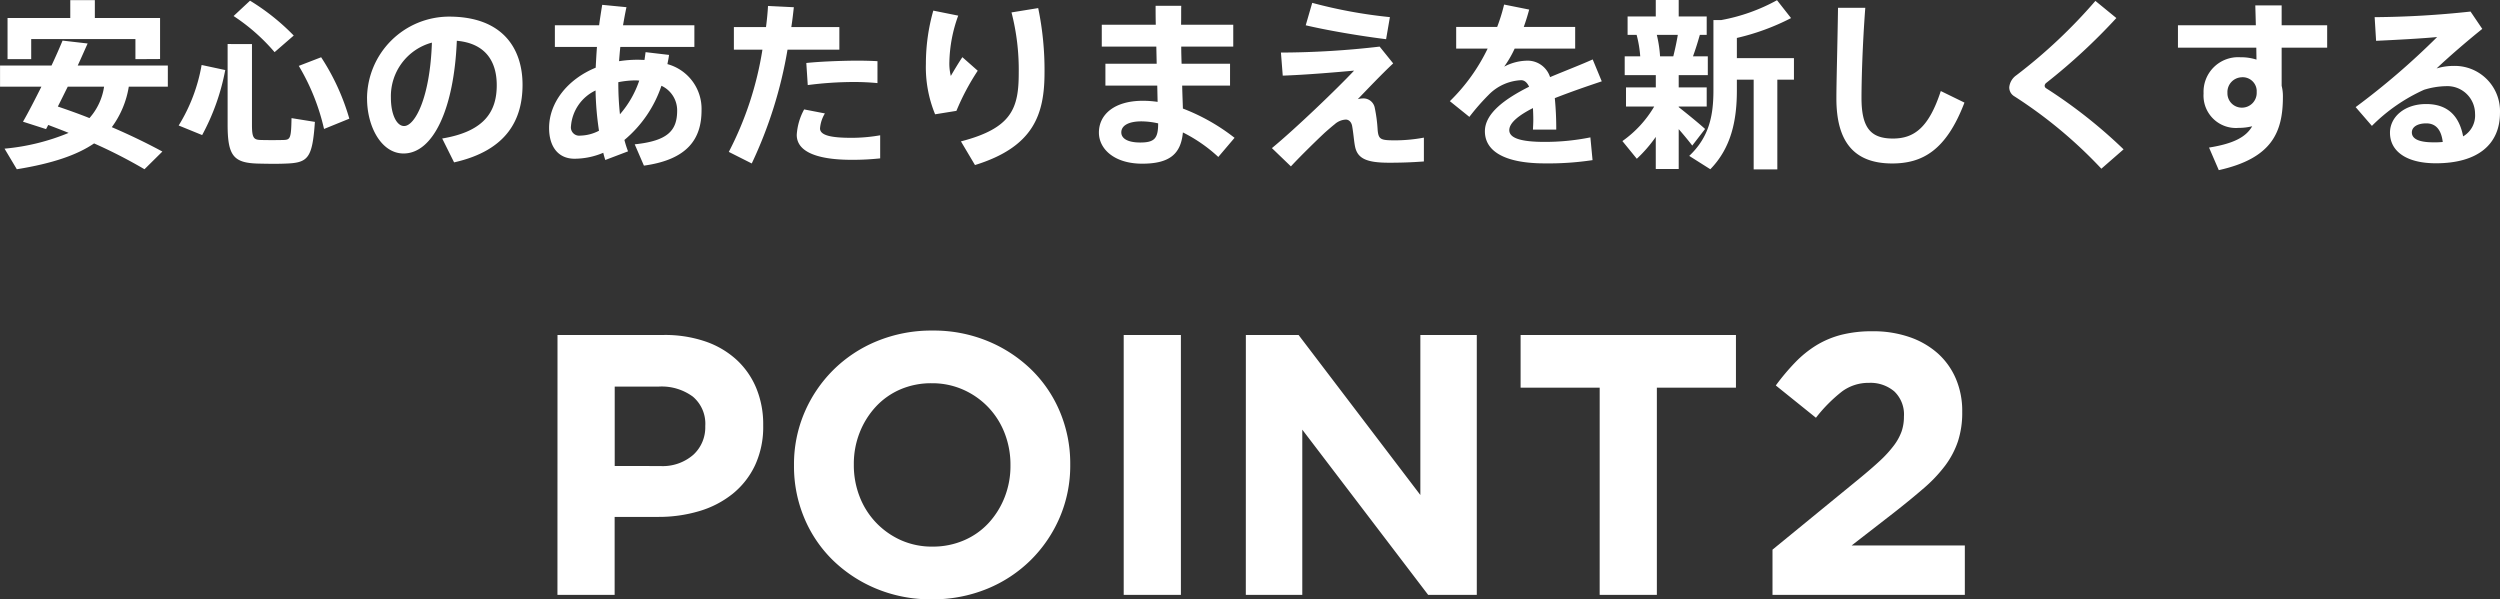 <svg xmlns="http://www.w3.org/2000/svg" width="249.138" height="59.726" viewBox="0 0 249.138 59.726">
  <rect x="0" y="0" width="249.138" height="59.726" fill="#333333" stroke="none"/>
  <g id="point2_ttl_pc" transform="translate(-557.648 -2523.718)">
    <g id="Group_1395" data-name="Group 1395" transform="translate(610.182 2553.273)">
      <path id="Path_17613" data-name="Path 17613" d="M-9.713-4.506l8.621-7.055q1.221-1,2.072-1.791a11.557,11.557,0,0,0,1.387-1.514,5.354,5.354,0,0,0,.777-1.4,4.477,4.477,0,0,0,.241-1.5,3.174,3.174,0,0,0-.962-2.512,3.661,3.661,0,0,0-2.516-.85,4.43,4.43,0,0,0-2.682.851,14.925,14.925,0,0,0-2.609,2.627l-4-3.219a22.211,22.211,0,0,1,1.943-2.309,10.821,10.821,0,0,1,2.109-1.7,9.158,9.158,0,0,1,2.5-1.044A12.442,12.442,0,0,1,.278-26.27a11.021,11.021,0,0,1,3.644.573,8.27,8.27,0,0,1,2.812,1.609,7.158,7.158,0,0,1,1.813,2.516,8.13,8.13,0,0,1,.647,3.293v.074a9.167,9.167,0,0,1-.425,2.9,8.634,8.634,0,0,1-1.258,2.4,14.3,14.3,0,0,1-2.128,2.257q-1.3,1.129-3,2.46L-1.831-4.921H9.454V0H-9.713Z" transform="translate(133.818 29.727)" fill="#fff"/>
      <path id="Path_17612" data-name="Path 17612" d="M-47.582-12.839a4.634,4.634,0,0,0,3.33-1.129,3.7,3.7,0,0,0,1.184-2.793v-.074a3.533,3.533,0,0,0-1.24-2.923,5.247,5.247,0,0,0-3.385-1h-4.4v7.918ZM-57.794-25.9h10.582a12.445,12.445,0,0,1,4.162.648,8.832,8.832,0,0,1,3.108,1.831A8,8,0,0,1-37.98-20.59a9.4,9.4,0,0,1,.685,3.644v.074a9.079,9.079,0,0,1-.814,3.959,8.078,8.078,0,0,1-2.238,2.849,9.705,9.705,0,0,1-3.33,1.72,14.12,14.12,0,0,1-4.089.574H-52.1V0h-5.7Zm37.37,21.09a7.785,7.785,0,0,0,3.145-.629,7.189,7.189,0,0,0,2.461-1.739A8.2,8.2,0,0,0-13.227-9.75a8.482,8.482,0,0,0,.573-3.127v-.074a8.627,8.627,0,0,0-.573-3.145,7.82,7.82,0,0,0-1.628-2.59,7.823,7.823,0,0,0-2.5-1.758A7.593,7.593,0,0,0-20.5-21.09a7.748,7.748,0,0,0-3.163.629A7.235,7.235,0,0,0-26.1-18.722a8.2,8.2,0,0,0-1.591,2.572,8.482,8.482,0,0,0-.573,3.127v.074a8.627,8.627,0,0,0,.573,3.145,7.82,7.82,0,0,0,1.628,2.59,7.882,7.882,0,0,0,2.479,1.757A7.557,7.557,0,0,0-20.424-4.81ZM-20.5.444A14.121,14.121,0,0,1-26.011-.61,13.709,13.709,0,0,1-30.359-3.46a12.746,12.746,0,0,1-2.849-4.218,13.291,13.291,0,0,1-1.018-5.2v-.074a13.085,13.085,0,0,1,1.036-5.2A13.413,13.413,0,0,1-30.322-22.4a13.348,13.348,0,0,1,4.366-2.886,14.258,14.258,0,0,1,5.532-1.054,14.121,14.121,0,0,1,5.513,1.054,13.71,13.71,0,0,1,4.347,2.849,12.746,12.746,0,0,1,2.849,4.218,13.291,13.291,0,0,1,1.018,5.2v.074a13.085,13.085,0,0,1-1.036,5.2A13.413,13.413,0,0,1-10.6-3.5,13.348,13.348,0,0,1-14.966-.61,14.258,14.258,0,0,1-20.5.444ZM-1.369-25.9h5.7V0h-5.7Zm12.173,0h5.254L28.194-9.953V-25.9h5.624V0H28.971L16.428-16.465V0H10.8Zm35.261,5.254H38.184V-25.9h21.46v5.254H51.763V0h-5.7Z" transform="translate(60.818 29.727)" fill="#fff"/>
    </g>
    <path id="Path_17614" data-name="Path 17614" d="M-109.4-9.4v-4.086h-6.5v-1.782h-2.448v1.782H-124.6v4.1h2.358v-2h10.386v2Zm-7.038,5.886c-.99-.4-2.052-.774-3.15-1.152.324-.63.648-1.3.99-1.98h3.618A6.026,6.026,0,0,1-116.442-3.51Zm3.924-3.132h3.888V-8.748h-8.982c.36-.774.684-1.53.99-2.2l-2.5-.288c-.306.738-.684,1.6-1.1,2.484h-5.13v2.106h4.122c-.666,1.332-1.314,2.592-1.836,3.492l2.3.738.216-.414c.7.27,1.386.522,2.034.792A21.73,21.73,0,0,1-124.9-.468l1.224,2.052c3.564-.576,6.012-1.422,7.7-2.574a49.738,49.738,0,0,1,5.022,2.574L-109.17-.18c-1.53-.828-3.2-1.638-5.04-2.43A9.25,9.25,0,0,0-112.518-6.642Zm10.44-7.038a19.243,19.243,0,0,1,4.086,3.6l1.908-1.656a22.144,22.144,0,0,0-4.356-3.474Zm-.594,2.79v8.046c0,3.132.612,3.816,3.1,3.87.756.018,1.836.036,2.646,0,2.268-.072,2.7-.5,2.952-4.158L-96.3-3.51c-.036,2.034-.126,2.16-.81,2.178-.648.018-1.6.018-2.25,0-.7-.018-.882-.2-.882-1.494V-10.89Zm7.092,2.178A21.509,21.509,0,0,1-93.06-2.43l2.52-1.026a22.556,22.556,0,0,0-2.808-6.12Zm-9.684-.09a16.951,16.951,0,0,1-2.286,6.03l2.34.954a22.226,22.226,0,0,0,2.3-6.48Zm22.95-2.232c-.18,5.49-1.692,8.316-2.772,8.316-.738,0-1.314-1.152-1.314-2.808A5.527,5.527,0,0,1-82.314-11.034Zm-6.462,5.58c0,2.79,1.422,5.472,3.636,5.472,2.988,0,5.04-4.536,5.31-11.232,2.79.252,3.978,1.98,3.978,4.428,0,2.5-1.1,4.59-5.436,5.31L-80.1.9c5.292-1.188,6.822-4.3,6.822-7.74,0-3.564-1.944-6.786-7.326-6.786a8.193,8.193,0,0,0-8.172,8.154Zm22.77-.81a30.62,30.62,0,0,0,.342,4.014,4.19,4.19,0,0,1-1.854.486.828.828,0,0,1-.936-.954A4.3,4.3,0,0,1-66.006-6.264Zm4.356-.99a9.957,9.957,0,0,1-1.926,3.366,30.032,30.032,0,0,1-.162-3.2,9.109,9.109,0,0,1,1.746-.18C-61.884-7.272-61.758-7.254-61.65-7.254Zm.63-2.826c-.036.27-.072.522-.108.774-.234,0-.468-.018-.7-.018a12.047,12.047,0,0,0-1.836.144c.036-.45.072-.936.126-1.422h7.38v-2.16h-7.11c.108-.612.216-1.224.342-1.8L-65.34-14.8c-.108.666-.216,1.35-.306,2.034h-4.41v2.16h4.194c-.054.7-.09,1.4-.126,2.07-2.844,1.17-4.644,3.51-4.644,6.012,0,1.8.864,3.06,2.538,3.06a7.348,7.348,0,0,0,2.862-.594c.054.252.126.486.2.72L-62.766-.2a10.444,10.444,0,0,1-.36-1.134,12.018,12.018,0,0,0,3.69-5.4A2.7,2.7,0,0,1-57.87-4.266c0,1.98-.918,3.024-4.23,3.366l.918,2.124C-56.88.63-55.44-1.4-55.44-4.284a4.617,4.617,0,0,0-3.4-4.608c.054-.288.126-.612.162-.918Zm8.8-2.5v2.25h2.844A33.348,33.348,0,0,1-52.722-.144l2.286,1.152a43.188,43.188,0,0,0,3.564-11.34h5.166v-2.25h-4.788c.108-.666.18-1.332.252-1.98l-2.574-.126c-.036.684-.108,1.386-.2,2.106Zm14.31,3.4c-.612-.036-1.386-.054-2.232-.054-1.566.018-3.492.09-4.86.234l.144,2.2a35.831,35.831,0,0,1,4.5-.306A24.23,24.23,0,0,1-37.908-7Zm-7.308,4.806a6.032,6.032,0,0,0-.738,2.538c0,1.782,2.268,2.484,5.472,2.484A25.724,25.724,0,0,0-37.638.5V-1.8a16.363,16.363,0,0,1-2.862.252c-1.872,0-3.132-.2-3.132-.936a3.384,3.384,0,0,1,.486-1.494Zm20.664-9.666a22.847,22.847,0,0,1,.72,6.03c0,3.528-.684,5.508-5.76,6.822l1.4,2.358c5.814-1.8,6.93-5,6.93-9.216a30.4,30.4,0,0,0-.63-6.426Zm-8.532,5.13a12.325,12.325,0,0,0,.918,5.022l2.124-.342a23.585,23.585,0,0,1,2.124-4l-1.53-1.35c-.342.5-.882,1.4-1.152,1.872a5.152,5.152,0,0,1-.144-1.422,14.282,14.282,0,0,1,.882-4.59l-2.484-.5a19.374,19.374,0,0,0-.738,5.292ZM-9.936-2.988v.018c0,1.476-.36,1.89-1.782,1.89-1.278,0-1.89-.414-1.89-1.008,0-.648.666-1.1,2.016-1.1A7.826,7.826,0,0,1-9.936-2.988Zm-5.256-5.94V-6.75h5.166l.036,1.62a10.181,10.181,0,0,0-1.476-.108c-2.862,0-4.374,1.386-4.374,3.168,0,1.62,1.512,3.1,4.32,3.1,2.772,0,3.852-1.008,4.05-3.114A15.073,15.073,0,0,1-3.942.36l1.62-1.908A19.839,19.839,0,0,0-7.47-4.464c-.018-.648-.054-1.44-.072-2.286h4.77V-8.928H-7.6c-.018-.576-.036-1.152-.036-1.71h5.184v-2.178h-5.2c.018-.7,0-1.332.018-1.89h-2.556c0,.54,0,1.188.018,1.89h-5.382v2.178h5.436l.036,1.71ZM4.77-12.762c2.124.5,5.274,1.044,8.01,1.386l.378-2.2a48.157,48.157,0,0,1-7.74-1.422ZM2.3-10.044l.18,2.3c2.5-.09,5.346-.342,7.11-.5C7.938-6.48,3.78-2.484,1.4-.522L3.294,1.3C4.158.36,5.922-1.368,6.7-2.088c.306-.27.7-.612.954-.81a1.8,1.8,0,0,1,1.116-.468c.27,0,.558.216.63.666.126.7.18,1.512.288,2.034.252,1.188,1.152,1.6,3.384,1.6,1.17,0,2.268-.036,3.474-.126V-1.566a15.976,15.976,0,0,1-2.772.27c-1.512,0-1.746-.054-1.836-1.026a14.749,14.749,0,0,0-.288-2.214,1.148,1.148,0,0,0-1.206-.936,2.266,2.266,0,0,0-.486.072c1.026-1.062,2.376-2.484,3.528-3.564l-1.35-1.674A86.869,86.869,0,0,1,2.3-10.044Zm31.068.684c-1.1.5-2.664,1.1-4.248,1.764a2.347,2.347,0,0,0-2.358-1.638,5.034,5.034,0,0,0-2.214.594,10.6,10.6,0,0,0,1.044-1.8h6.03V-12.6H26.5q.3-.837.54-1.728l-2.5-.5A18.278,18.278,0,0,1,23.85-12.6H19.764v2.16H22.9A18.539,18.539,0,0,1,19.134-5.2l1.944,1.566A22.375,22.375,0,0,1,23-5.832a4.839,4.839,0,0,1,3.24-1.458c.306,0,.576.2.792.648C24.642-5.436,22.626-4,22.626-2.2c0,2.124,2.232,3.2,5.958,3.2a29.49,29.49,0,0,0,4.77-.324l-.216-2.268a22.765,22.765,0,0,1-4.572.45c-2.358,0-3.51-.378-3.51-1.17,0-.738.972-1.494,2.358-2.2.018.342.036.738.036,1.17,0,.306-.018.612-.036.972h2.322a31.108,31.108,0,0,0-.144-3.132c1.6-.63,3.33-1.224,4.68-1.674Zm6.714-.306a12.392,12.392,0,0,0-.324-2.142H41.85c-.108.666-.27,1.422-.45,2.142ZM41.94-4.608v-.054h2.79V-6.57H41.94V-7.794h2.9V-9.666H43.362c.27-.738.5-1.494.684-2.142h.684v-1.836H41.94v-1.638H39.654v1.638H36.846v1.836h.9a11.58,11.58,0,0,1,.36,2.142H36.558v1.872h3.1V-6.57h-2.97v1.908h2.808a11.033,11.033,0,0,1-3.168,3.438L37.764.54a13.586,13.586,0,0,0,1.89-2.178v3.2H41.94V-2.412c.522.594,1.008,1.188,1.35,1.638L44.568-2.43C43.956-2.988,42.894-3.852,41.94-4.608Zm9.828-2.736h1.656V-9.486H47.736V-11.5a23.024,23.024,0,0,0,5.4-1.98l-1.4-1.782a18.3,18.3,0,0,1-5.562,1.98H45.4v7.02c0,2.556-.45,4.662-2.412,6.516L45.09,1.584c2.088-2.142,2.646-4.878,2.646-7.848v-1.08H49.41V1.6h2.358Zm6.048-7.164c-.054,3.816-.162,7.344-.162,9.036,0,4.284,1.728,6.48,5.562,6.48,3.006,0,5.382-1.3,7.2-6.066L68.058-6.21c-1.188,3.636-2.646,4.734-4.77,4.734-2.214,0-3.132-1.062-3.132-4.05,0-1.656.09-5.184.378-8.982Zm25.65-.684a52.088,52.088,0,0,1-7.884,7.416,1.657,1.657,0,0,0-.7,1.17,1.021,1.021,0,0,0,.5.918A45.659,45.659,0,0,1,84.06,1.53L86.274-.4a49.591,49.591,0,0,0-7.74-6.1.308.308,0,0,1-.126-.234.4.4,0,0,1,.162-.288,59.185,59.185,0,0,0,6.984-6.462ZM99.54-6.282v.252a1.47,1.47,0,0,1-1.476,1.476,1.43,1.43,0,0,1-1.44-1.476,1.473,1.473,0,0,1,1.368-1.548A1.4,1.4,0,0,1,99.54-6.282Zm-7.848-6.48v2.232H99.5l.018,1.188a5.069,5.069,0,0,0-1.6-.234,3.449,3.449,0,0,0-3.672,3.6A3.228,3.228,0,0,0,97.74-2.538,5.546,5.546,0,0,0,99.09-2.7c-.594,1.044-1.8,1.728-4.3,2.124l.972,2.25c5.328-1.188,6.39-3.8,6.39-7.326a4.228,4.228,0,0,0-.126-1.08v-3.8h4.536v-2.232h-4.536v-1.98H99.4c.018.576.036,1.26.054,1.98ZM118.08-1.134a7.527,7.527,0,0,1-.918.036c-1.53,0-2.16-.378-2.16-.99,0-.54.558-.9,1.44-.9C117.414-2.988,117.936-2.322,118.08-1.134Zm-6.786-12.438.144,2.358c1.944-.09,4.644-.234,6.084-.378A73.712,73.712,0,0,1,109.4-4.608l1.62,1.872a17.416,17.416,0,0,1,5.2-3.6,7.873,7.873,0,0,1,2.214-.36A2.757,2.757,0,0,1,121.3-3.942a2.4,2.4,0,0,1-1.188,2.25c-.4-2.088-1.584-3.222-3.69-3.222-2.142,0-3.6,1.278-3.6,2.862,0,1.818,1.6,3.042,4.572,3.042,4.266,0,6.39-1.962,6.39-5.022a4.506,4.506,0,0,0-4.644-4.68,5.619,5.619,0,0,0-1.674.252c1.206-1.152,3.2-2.862,4.554-3.942l-1.17-1.728A93.9,93.9,0,0,1,111.294-13.572Z" transform="translate(683 2539)" fill="#fff"/>
  </g>
</svg>

